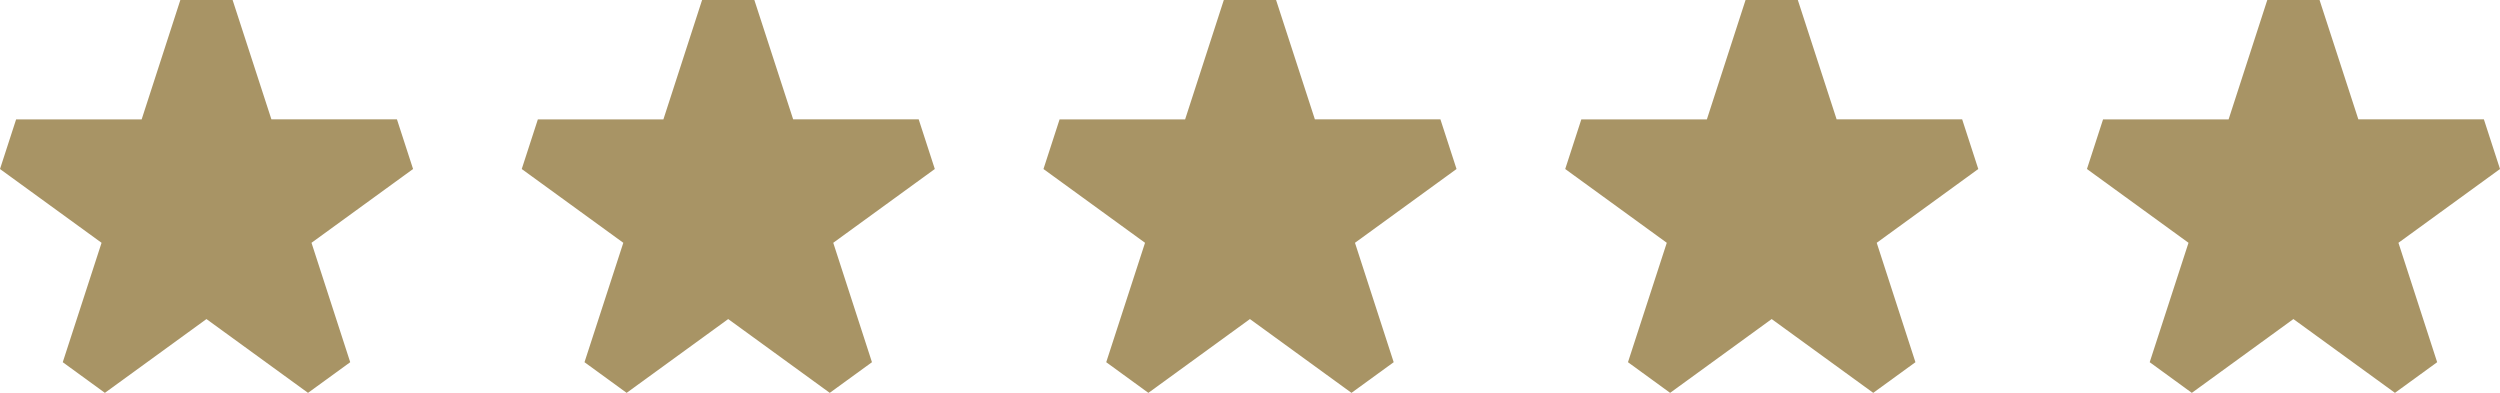 <svg xmlns="http://www.w3.org/2000/svg" width="494.323" height="77.679" viewBox="0 0 494.323 77.679">
  <g id="Group_2" data-name="Group 2" transform="translate(-51.5 -908.112)">
    <path id="star-svgrepo-com" d="M46.076,0H35.743L28.092,23.608H3.269L.083,33.421,20.165,48.008,12.492,71.617l8.332,6.062L40.905,63.087,60.987,77.679l8.344-6.062L61.676,48.008,81.758,33.416,78.571,23.6H53.749Z" transform="translate(51.417 908.112)" fill="#a89465"/>
    <path id="star-svgrepo-com-2" data-name="star-svgrepo-com" d="M46.076,0H35.743L28.092,23.608H3.269L.083,33.421,20.165,48.008,12.492,71.617l8.332,6.062L40.905,63.087,60.987,77.679l8.344-6.062L61.676,48.008,81.758,33.416,78.571,23.6H53.749Z" transform="translate(154.581 908.112)" fill="#a89465"/>
    <path id="star-svgrepo-com-3" data-name="star-svgrepo-com" d="M46.076,0H35.743L28.092,23.608H3.269L.083,33.421,20.165,48.008,12.492,71.617l8.332,6.062L40.905,63.087,60.987,77.679l8.344-6.062L61.676,48.008,81.758,33.416,78.571,23.6H53.749Z" transform="translate(257.741 908.112)" fill="#a89465"/>
    <path id="star-svgrepo-com-4" data-name="star-svgrepo-com" d="M46.076,0H35.743L28.092,23.608H3.269L.083,33.421,20.165,48.008,12.492,71.617l8.332,6.062L40.905,63.087,60.987,77.679l8.344-6.062L61.676,48.008,81.758,33.416,78.571,23.6H53.749Z" transform="translate(360.906 908.112)" fill="#a89465"/>
    <path id="star-svgrepo-com-5" data-name="star-svgrepo-com" d="M46.076,0H35.743L28.092,23.608H3.269L.083,33.421,20.165,48.008,12.492,71.617l8.332,6.062L40.905,63.087,60.987,77.679l8.344-6.062L61.676,48.008,81.758,33.416,78.571,23.6H53.749Z" transform="translate(464.066 908.112)" fill="#a89465"/>
  </g>
</svg>
